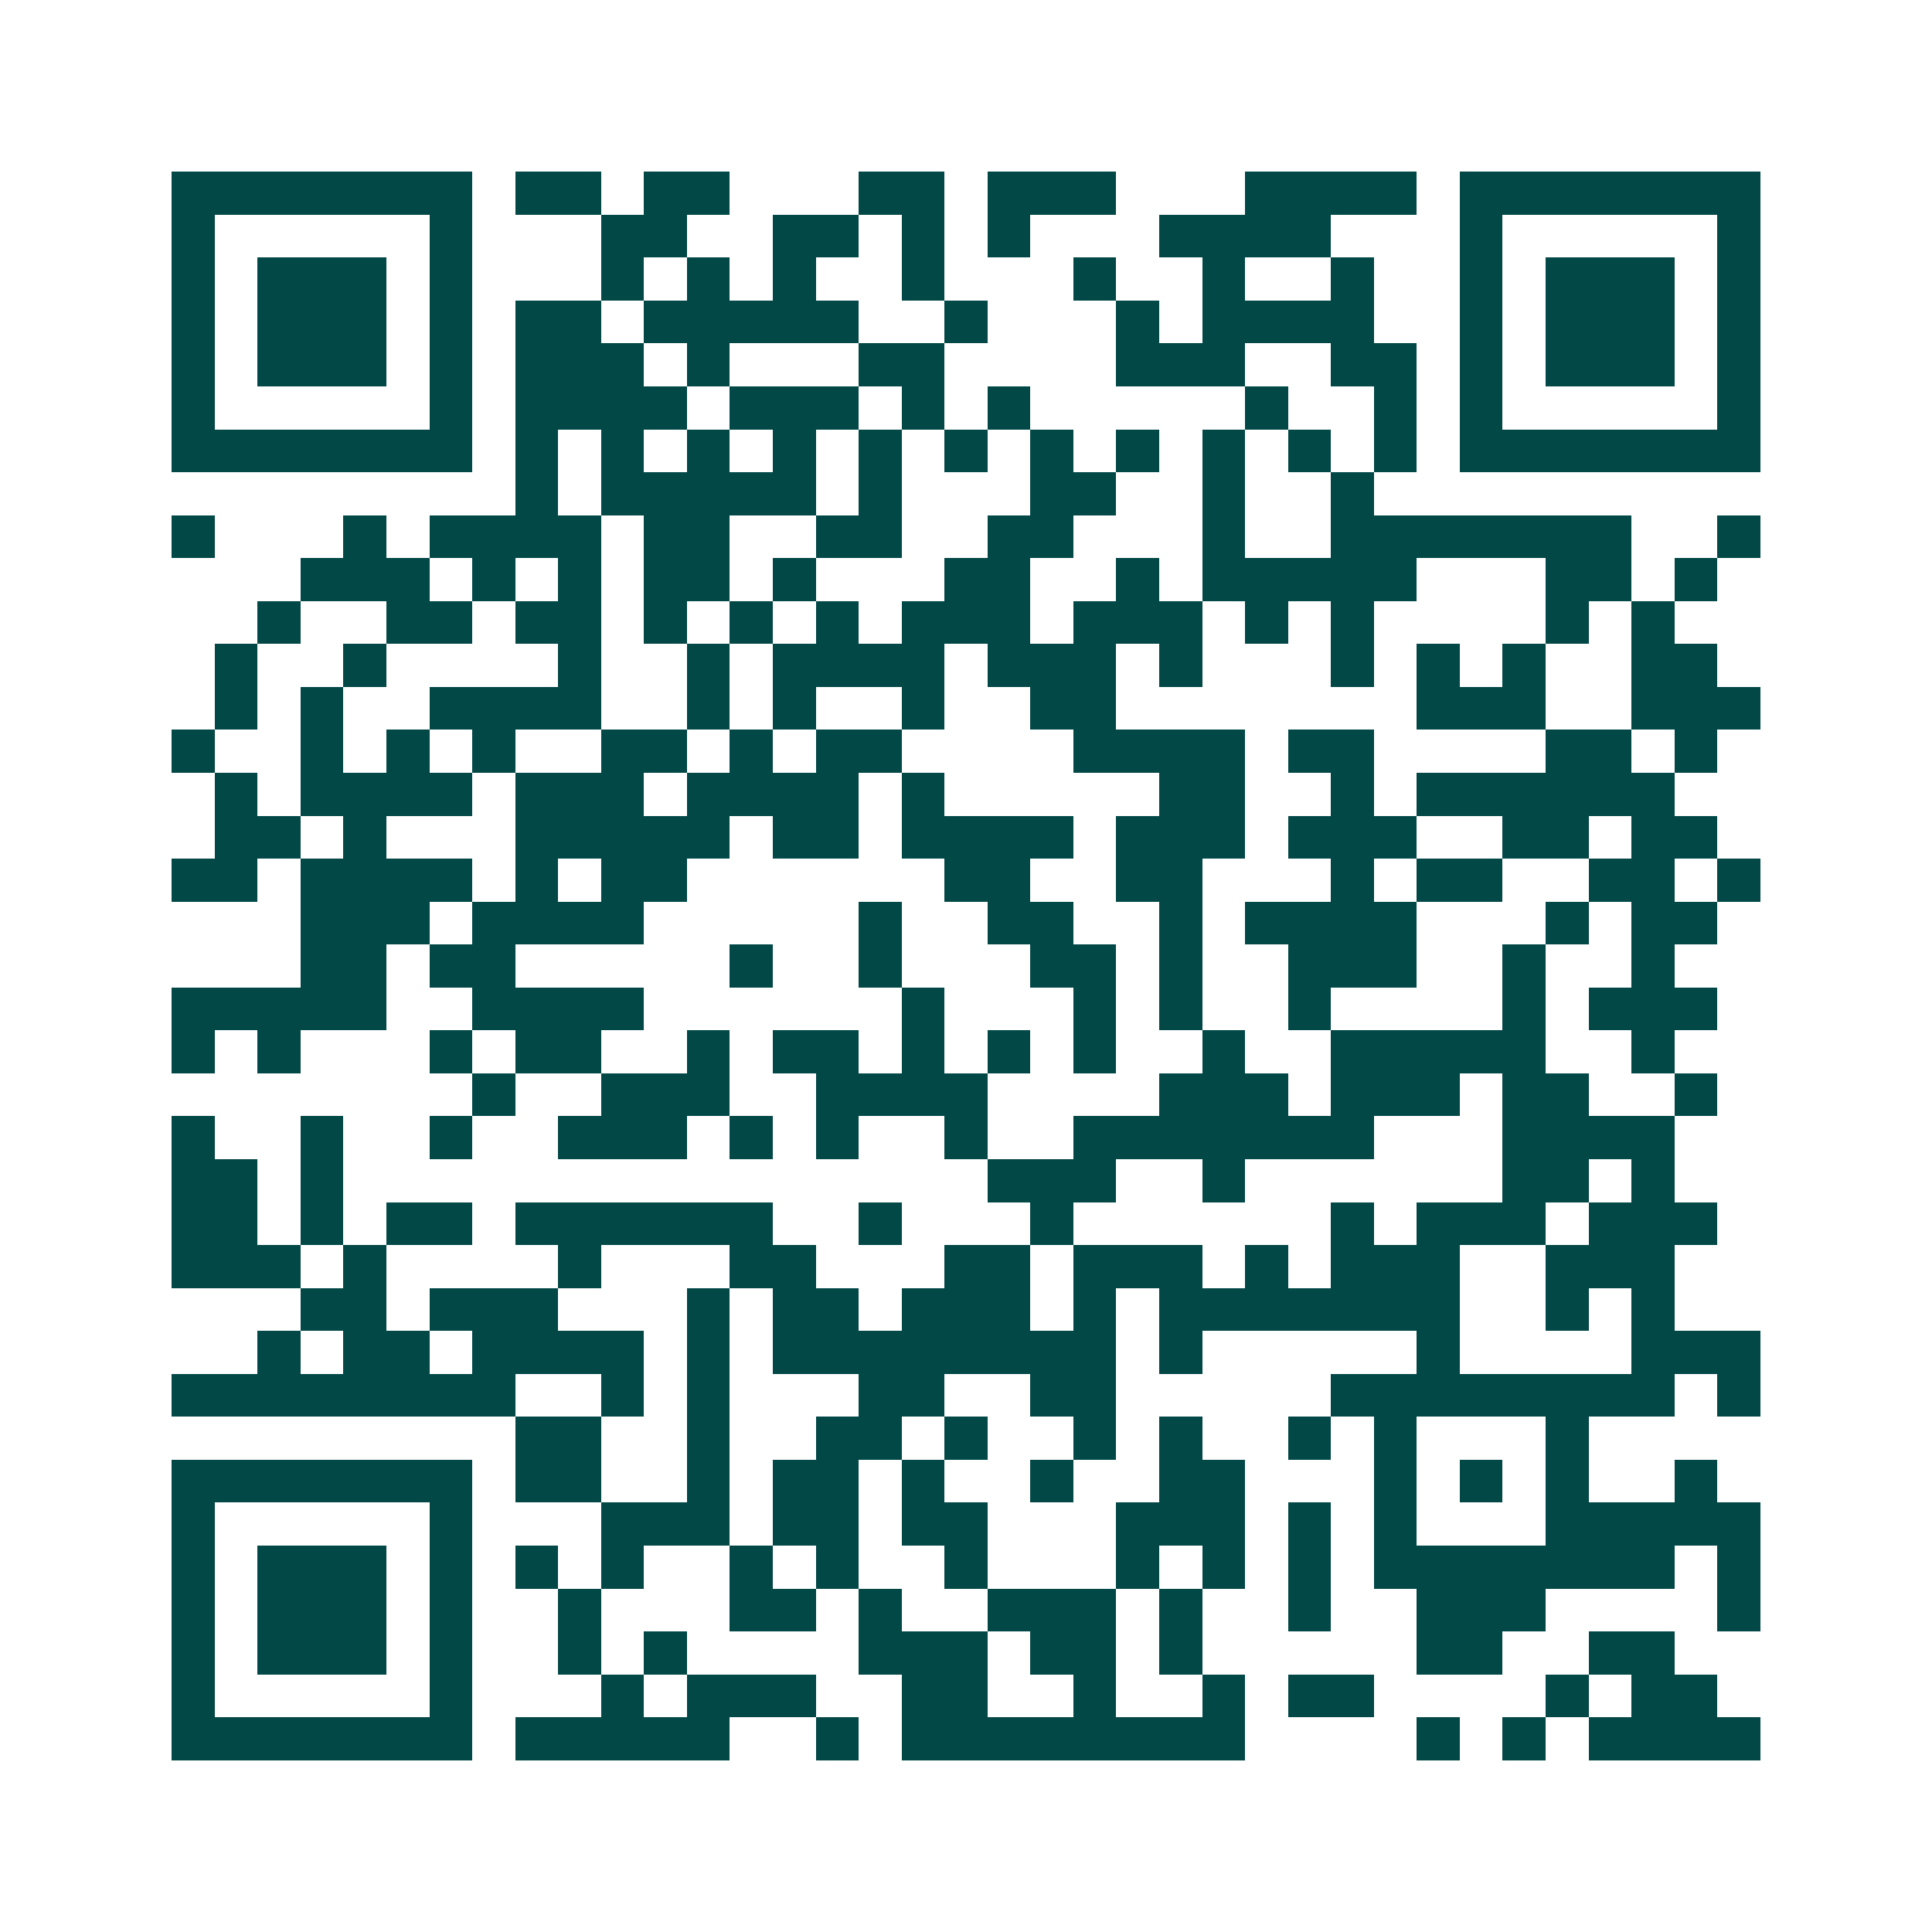 <svg xmlns="http://www.w3.org/2000/svg" width="200" height="200" viewBox="0 0 45 45" shape-rendering="crispEdges"><path fill="#ffffff" d="M0 0h45v45H0z"/><path stroke="#014847" d="M4 4.5h7m1 0h2m1 0h2m3 0h2m1 0h3m3 0h4m1 0h7M4 5.5h1m5 0h1m3 0h2m2 0h2m1 0h1m1 0h1m3 0h4m3 0h1m5 0h1M4 6.5h1m1 0h3m1 0h1m3 0h1m1 0h1m1 0h1m2 0h1m3 0h1m2 0h1m2 0h1m2 0h1m1 0h3m1 0h1M4 7.5h1m1 0h3m1 0h1m1 0h2m1 0h5m2 0h1m3 0h1m1 0h4m2 0h1m1 0h3m1 0h1M4 8.5h1m1 0h3m1 0h1m1 0h3m1 0h1m3 0h2m4 0h3m2 0h2m1 0h1m1 0h3m1 0h1M4 9.5h1m5 0h1m1 0h4m1 0h3m1 0h1m1 0h1m5 0h1m2 0h1m1 0h1m5 0h1M4 10.5h7m1 0h1m1 0h1m1 0h1m1 0h1m1 0h1m1 0h1m1 0h1m1 0h1m1 0h1m1 0h1m1 0h1m1 0h7M12 11.5h1m1 0h5m1 0h1m3 0h2m2 0h1m2 0h1M4 12.5h1m3 0h1m1 0h4m1 0h2m2 0h2m2 0h2m3 0h1m2 0h7m2 0h1M7 13.5h3m1 0h1m1 0h1m1 0h2m1 0h1m3 0h2m2 0h1m1 0h5m3 0h2m1 0h1M6 14.5h1m2 0h2m1 0h2m1 0h1m1 0h1m1 0h1m1 0h3m1 0h3m1 0h1m1 0h1m4 0h1m1 0h1M5 15.5h1m2 0h1m4 0h1m2 0h1m1 0h4m1 0h3m1 0h1m3 0h1m1 0h1m1 0h1m2 0h2M5 16.5h1m1 0h1m2 0h4m2 0h1m1 0h1m2 0h1m2 0h2m7 0h3m2 0h3M4 17.5h1m2 0h1m1 0h1m1 0h1m2 0h2m1 0h1m1 0h2m4 0h4m1 0h2m4 0h2m1 0h1M5 18.5h1m1 0h4m1 0h3m1 0h4m1 0h1m5 0h2m2 0h1m1 0h6M5 19.5h2m1 0h1m3 0h5m1 0h2m1 0h4m1 0h3m1 0h3m2 0h2m1 0h2M4 20.5h2m1 0h4m1 0h1m1 0h2m6 0h2m2 0h2m3 0h1m1 0h2m2 0h2m1 0h1M7 21.5h3m1 0h4m5 0h1m2 0h2m2 0h1m1 0h4m3 0h1m1 0h2M7 22.5h2m1 0h2m5 0h1m2 0h1m3 0h2m1 0h1m2 0h3m2 0h1m2 0h1M4 23.5h5m2 0h4m6 0h1m3 0h1m1 0h1m2 0h1m4 0h1m1 0h3M4 24.5h1m1 0h1m3 0h1m1 0h2m2 0h1m1 0h2m1 0h1m1 0h1m1 0h1m2 0h1m2 0h5m2 0h1M11 25.5h1m2 0h3m2 0h4m4 0h3m1 0h3m1 0h2m2 0h1M4 26.5h1m2 0h1m2 0h1m2 0h3m1 0h1m1 0h1m2 0h1m2 0h7m3 0h4M4 27.5h2m1 0h1m15 0h3m2 0h1m6 0h2m1 0h1M4 28.5h2m1 0h1m1 0h2m1 0h6m2 0h1m3 0h1m6 0h1m1 0h3m1 0h3M4 29.5h3m1 0h1m4 0h1m3 0h2m3 0h2m1 0h3m1 0h1m1 0h3m2 0h3M7 30.5h2m1 0h3m3 0h1m1 0h2m1 0h3m1 0h1m1 0h7m2 0h1m1 0h1M6 31.5h1m1 0h2m1 0h4m1 0h1m1 0h8m1 0h1m5 0h1m4 0h3M4 32.5h8m2 0h1m1 0h1m3 0h2m2 0h2m5 0h8m1 0h1M12 33.5h2m2 0h1m2 0h2m1 0h1m2 0h1m1 0h1m2 0h1m1 0h1m3 0h1M4 34.5h7m1 0h2m2 0h1m1 0h2m1 0h1m2 0h1m2 0h2m3 0h1m1 0h1m1 0h1m2 0h1M4 35.5h1m5 0h1m3 0h3m1 0h2m1 0h2m3 0h3m1 0h1m1 0h1m3 0h5M4 36.5h1m1 0h3m1 0h1m1 0h1m1 0h1m2 0h1m1 0h1m2 0h1m3 0h1m1 0h1m1 0h1m1 0h7m1 0h1M4 37.5h1m1 0h3m1 0h1m2 0h1m3 0h2m1 0h1m2 0h3m1 0h1m2 0h1m2 0h3m4 0h1M4 38.5h1m1 0h3m1 0h1m2 0h1m1 0h1m4 0h3m1 0h2m1 0h1m5 0h2m2 0h2M4 39.5h1m5 0h1m3 0h1m1 0h3m2 0h2m2 0h1m2 0h1m1 0h2m4 0h1m1 0h2M4 40.5h7m1 0h5m2 0h1m1 0h8m4 0h1m1 0h1m1 0h4"/></svg>
